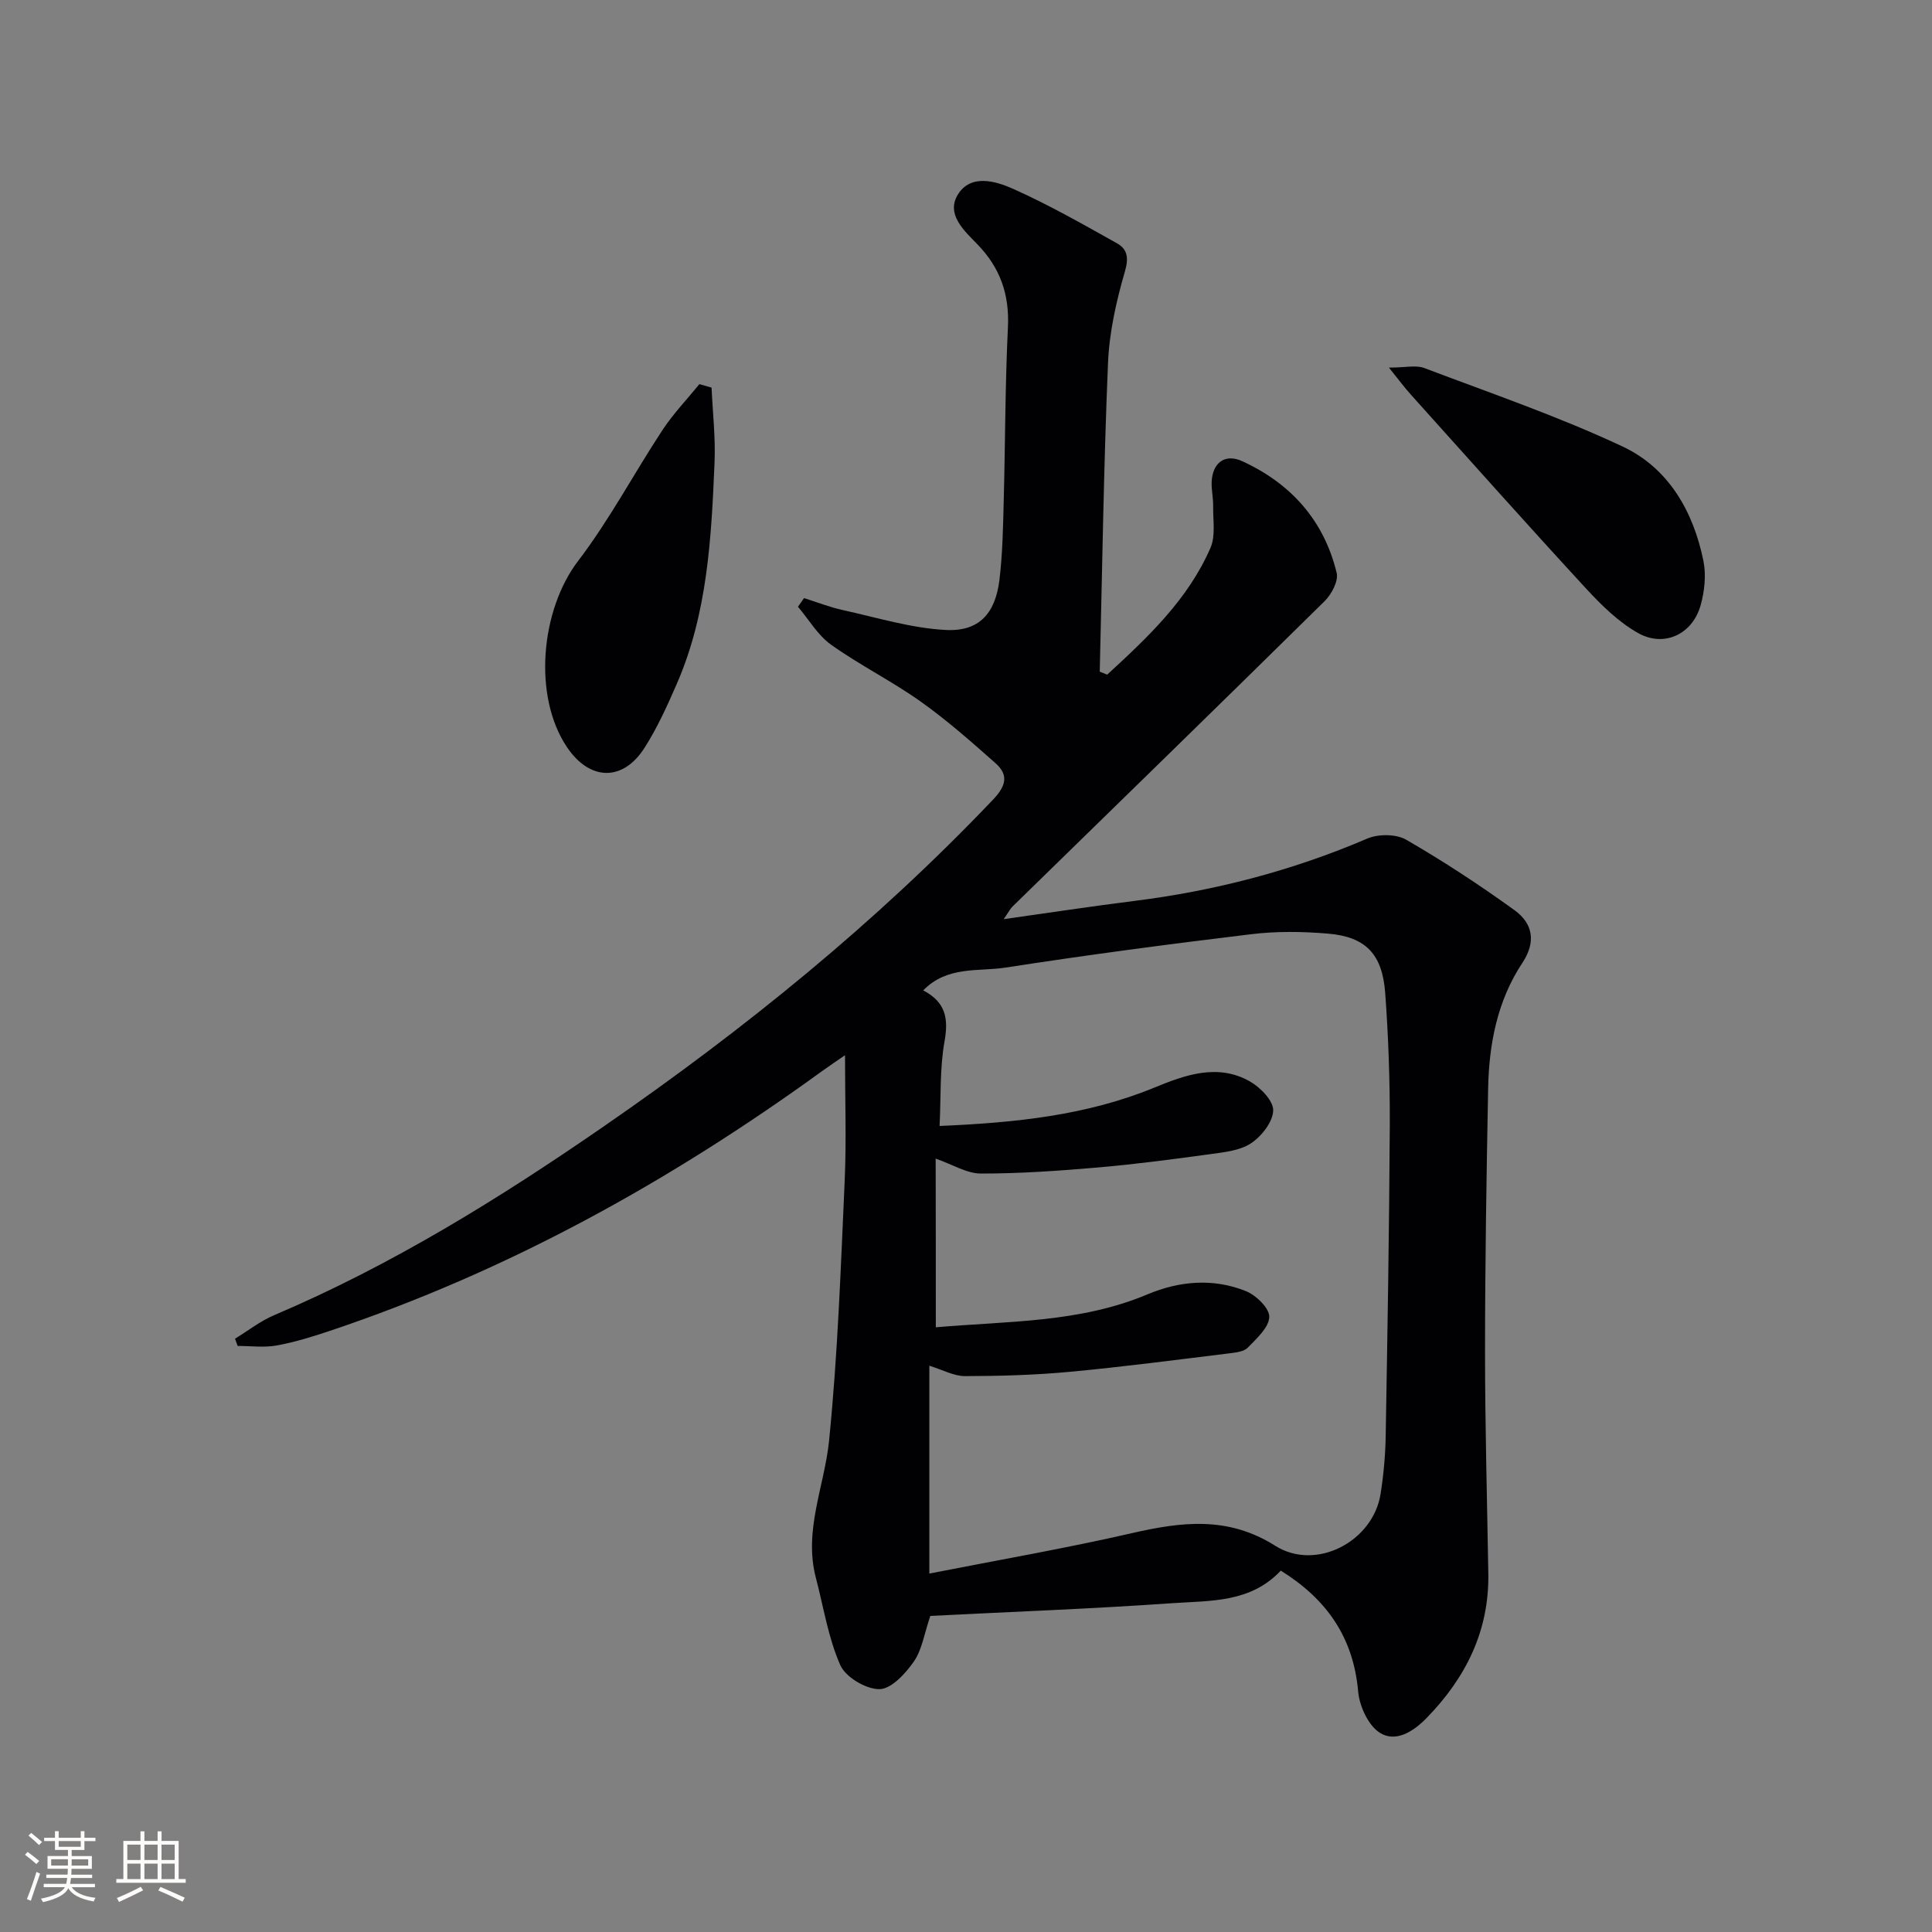 <svg enable-background="new 0 0 400 400" viewBox="0 0 400 400" xmlns="http://www.w3.org/2000/svg"><rect x="0" y="0" width="400" height="400" fill="#808080" stroke="none"/><g fill="#010104"><path d="m229.23 139.68c8.38-7.71 16.73-15.53 21.39-26.26 1.08-2.5.5-5.74.55-8.65.03-1.65-.37-3.32-.31-4.97.16-3.98 2.74-5.96 6.32-4.32 10.07 4.61 16.93 12.26 19.56 23.12.41 1.69-1.06 4.45-2.5 5.87-21.46 21.16-43.06 42.17-64.62 63.23-.43.42-.71 1-1.81 2.6 9.66-1.36 18.25-2.67 26.86-3.75 16.74-2.08 32.87-6.27 48.4-12.93 2.29-.98 5.97-.97 8.06.23 7.72 4.46 15.2 9.37 22.43 14.59 3.76 2.72 4.55 6.51 1.62 10.93-5.2 7.85-6.91 16.85-7.08 26.09-.34 18.14-.64 36.28-.64 54.41 0 15.31.43 30.63.68 45.94.19 11.87-4.66 21.55-12.78 29.89-2.79 2.86-6.41 5.1-9.67 3.06-2.4-1.51-4.23-5.51-4.5-8.56-.99-11.28-6.6-19.17-16.02-25.02-6.25 6.68-14.59 6.2-22.4 6.74-16.73 1.17-33.49 1.79-50.16 2.64-1.25 3.66-1.71 7-3.42 9.46-1.72 2.48-4.67 5.68-7.1 5.7-2.79.03-7.02-2.48-8.12-4.98-2.5-5.66-3.46-12-5.05-18.06-2.58-9.83 1.78-18.95 2.73-28.41 1.8-17.84 2.42-35.8 3.23-53.73.38-8.42.07-16.88.07-26.07-1.7 1.18-3.25 2.21-4.76 3.3-31.4 22.78-65 41.41-101.89 53.77-3.61 1.21-7.29 2.35-11.03 3.03-2.61.47-5.37.09-8.07.09-.18-.5-.36-1-.54-1.5 2.69-1.64 5.23-3.65 8.11-4.87 24.32-10.34 46.63-24.16 68.29-39.12 28.98-20.01 56.23-42.07 80.56-67.64 2.63-2.77 3.27-5.05.52-7.49-5.03-4.46-10.1-8.94-15.57-12.82-5.94-4.22-12.55-7.5-18.49-11.73-2.76-1.96-4.61-5.21-6.87-7.87.42-.6.84-1.19 1.26-1.79 2.67.84 5.3 1.88 8.03 2.48 7.09 1.56 14.18 3.75 21.34 4.12 6.87.35 10.23-3.41 11.08-10.35.66-5.43.75-10.94.89-16.41.32-11.98.29-23.97.87-35.94.33-6.81-1.63-12.33-6.34-17.17-2.74-2.82-6.54-6.22-4.01-10.3 2.64-4.27 7.77-2.8 11.41-1.17 7.38 3.3 14.44 7.32 21.5 11.27 2.12 1.19 2.51 2.92 1.67 5.81-1.8 6.17-3.24 12.63-3.51 19.02-.89 21.28-1.19 42.57-1.71 63.87.52.21 1.03.41 1.54.62zm-35.48 135.12c14.95-1.3 29.82-.92 43.83-6.82 6.61-2.78 13.65-3.39 20.41-.65 2.1.85 4.86 3.56 4.8 5.33-.07 2.18-2.61 4.45-4.43 6.34-.8.83-2.43 1.02-3.72 1.18-11.04 1.35-22.08 2.81-33.15 3.84-7.19.67-14.45.88-21.68.89-2.34 0-4.68-1.32-7.4-2.15v43.03c14.39-2.83 28.26-5.23 41.95-8.37 10.3-2.36 19.89-3.56 29.65 2.61 8.47 5.35 20.27-.89 21.82-10.71.62-3.92.99-7.92 1.06-11.9.37-21.47.74-42.95.85-64.43.04-9.14-.28-18.3-.95-27.41-.59-8.06-4.06-11.62-11.8-12.28-5.29-.45-10.71-.52-15.96.12-16.98 2.05-33.95 4.29-50.85 6.91-5.62.87-12.04-.41-17.04 4.72 4.69 2.44 5.26 5.87 4.41 10.58-1 5.6-.72 11.42-1.02 17.49 15.68-.67 30.44-2.17 44.56-7.98 6.26-2.58 13.01-5.01 19.64-1.27 2.19 1.23 4.92 4.02 4.87 6.03-.05 2.37-2.41 5.36-4.6 6.81-2.33 1.54-5.61 1.85-8.54 2.26-7.73 1.06-15.47 2.08-23.23 2.75-8.04.69-16.12 1.26-24.17 1.25-2.91-.01-5.82-1.87-9.34-3.09.03 11.74.03 23 .03 34.92z"/><path d="m147.32 80.25c.23 5.16.84 10.34.62 15.49-.66 15.59-1.45 31.22-7.81 45.83-1.98 4.55-4.05 9.13-6.71 13.29-4.49 7.03-11.37 6.79-16.04-.18-7.1-10.58-5.43-28.41 2.31-38.54 6.51-8.53 11.57-18.15 17.5-27.15 2.22-3.36 5.06-6.32 7.61-9.46.83.24 1.67.48 2.52.72z"/><path d="m287.56 76.11c3.41 0 5.6-.57 7.33.09 13.78 5.22 27.77 10.01 41.08 16.26 9.47 4.45 14.62 13.41 16.7 23.65.6 2.94.24 6.34-.59 9.26-1.7 5.95-7.54 8.73-12.94 5.69-4.07-2.29-7.61-5.79-10.82-9.27-12.17-13.21-24.12-26.63-36.13-39.99-1.39-1.53-2.62-3.21-4.63-5.69z"/></g><path d="m5.17 384 .55-.58c.85.61 1.65 1.24 2.4 1.87l-.59.64c-.83-.73-1.62-1.38-2.36-1.93m1.22 9.53-.82-.34c.71-1.76 1.37-3.64 1.98-5.63.24.13.5.25.76.36-.6 1.67-1.24 3.54-1.92 5.61m-.5-13.5.57-.54c.56.44 1.31 1.06 2.26 1.87l-.64.64c-.68-.66-1.41-1.32-2.19-1.97m3.25.46h2.24v-1.36h.77v1.36h4.57v-1.36h.76v1.36h2.28v.69h-2.28v1.84h-2.64v1.26h4.18v2.64h-4.21c0 .45-.02.86-.05 1.21h4.32v.69h-4.38c-.04.34-.1.75-.19 1.22h5.15v.69h-4.82c.87 1.19 2.51 1.92 4.93 2.19-.17.31-.3.57-.37.76-2.77-.49-4.52-1.41-5.26-2.76-.56 1.26-2.3 2.23-5.24 2.9-.12-.25-.26-.48-.43-.72 2.73-.55 4.38-1.34 4.96-2.38h-4.38v-.69h4.65c.1-.38.17-.79.21-1.22h-4.32v-.69h4.4c.03-.34.05-.75.05-1.21h-4.2v-2.64h4.23v-1.26h-2.69v-1.84h-2.24zm1.46 4.46v1.29h3.45c.01-.4.02-.57.01-.53v-.32-.45h-3.46zm1.55-2.59h4.57v-1.19h-4.57zm6.11 2.59h-3.42v.77c-.01.19-.01.37-.02.53h3.44z" fill="#fcfbfa"/><path d="m32.63 379.16h.82v1.98h3.54v7.89h1.46v.78h-14.37v-.78h1.46v-7.89h3.54v-1.98h.82v1.98h2.73zm-3.49 11.48.5.73c-1.61.82-3.28 1.63-5 2.41-.13-.27-.28-.55-.44-.82 1.75-.72 3.4-1.49 4.94-2.32m-2.78-5.55h2.73v-3.18h-2.73zm0 3.95h2.73v-3.2h-2.73zm3.54-3.95h2.73v-3.18h-2.73zm0 3.95h2.73v-3.2h-2.73zm7.89 4.68c-1.84-.92-3.51-1.7-5.02-2.32l.45-.73c1.89.8 3.57 1.55 5.04 2.23zm-1.62-11.81h-2.73v3.18h2.73zm-2.73 7.13h2.73v-3.2h-2.73z" fill="#fcfbfa"/></svg>